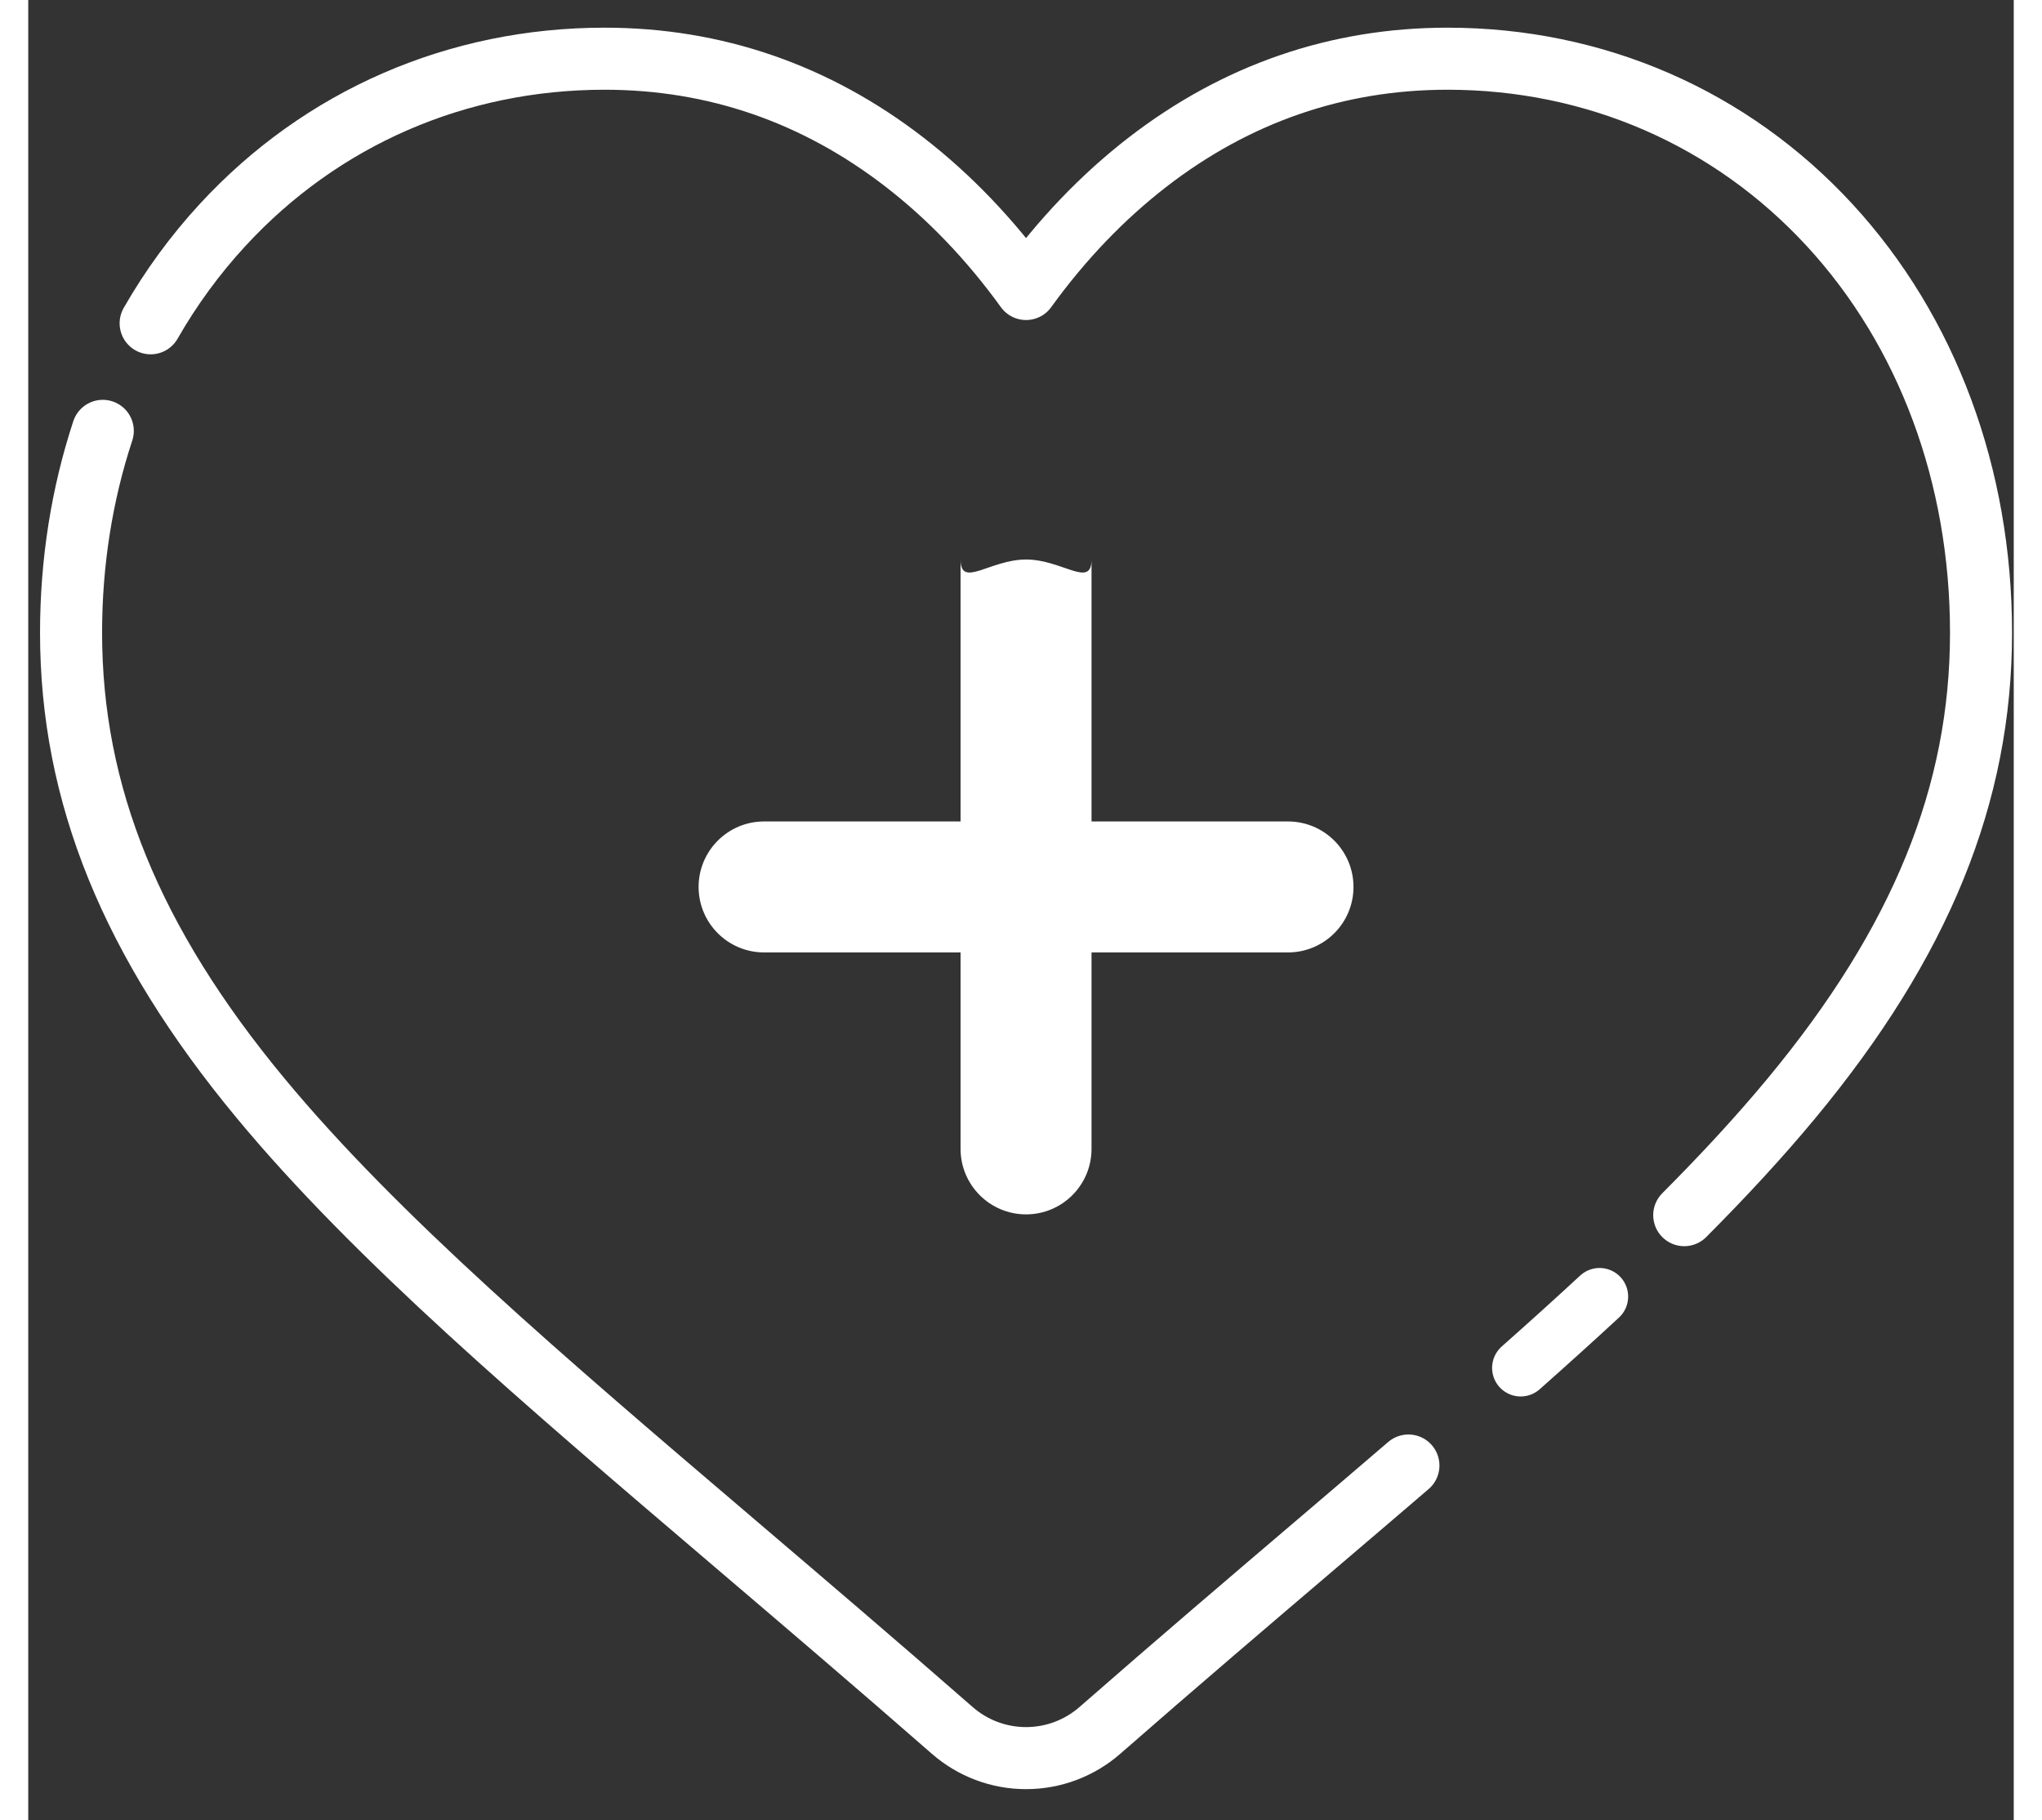 <svg width="46" height="41" viewBox="0 0 48 44" fill="none" xmlns="http://www.w3.org/2000/svg">
<rect x="0" y="0" width="48" height="44" fill="#333333" stroke="none"/>
<path d="M37.987 31.342C37.375 31.908 36.739 32.482 36.08 33.066" stroke="white" stroke-width="1.382" stroke-linecap="round" stroke-linejoin="round"/>
<path d="M2.959 7.815C3.45 6.958 4.032 6.161 4.698 5.439C7.088 2.846 10.368 1.419 13.934 1.419C16.599 1.419 19.04 2.261 21.189 3.923C22.273 4.762 23.256 5.788 24.122 6.986C24.988 5.788 25.971 4.762 27.055 3.923C29.204 2.261 31.645 1.419 34.31 1.419C37.876 1.419 41.156 2.846 43.547 5.439C45.909 8.001 47.209 11.501 47.209 15.295C47.209 19.201 45.754 22.775 42.63 26.545C41.855 27.48 40.985 28.42 40.034 29.374" stroke="white" stroke-width="1.5" stroke-linecap="round" stroke-linejoin="round"/>
<path d="M33.366 35.426C32.651 36.04 31.917 36.665 31.167 37.305C29.578 38.659 27.776 40.194 25.907 41.829C25.413 42.261 24.779 42.499 24.122 42.499C23.465 42.499 22.831 42.261 22.337 41.828C20.472 40.197 18.673 38.664 17.087 37.312L17.079 37.305C12.427 33.341 8.41 29.918 5.615 26.545C2.49 22.775 1.035 19.201 1.035 15.295C1.035 13.59 1.298 11.944 1.802 10.415" stroke="white" stroke-width="1.5" stroke-linecap="round" stroke-linejoin="round"/>
<path fill-rule="evenodd" clip-rule="evenodd" d="M30.454 23.023H25.705V27.772C25.705 28.646 24.997 29.355 24.122 29.355C23.248 29.355 22.539 28.646 22.539 27.772V23.023H17.789C16.915 23.023 16.206 22.314 16.206 21.44C16.206 20.566 16.915 19.857 17.789 19.857H22.539V13.525C22.539 14.233 23.248 13.525 24.122 13.525C24.997 13.525 25.705 14.233 25.705 13.525V19.857H30.454C31.329 19.857 32.038 20.566 32.038 21.44C32.038 22.314 31.329 23.023 30.454 23.023Z" fill="white"/>
</svg>
